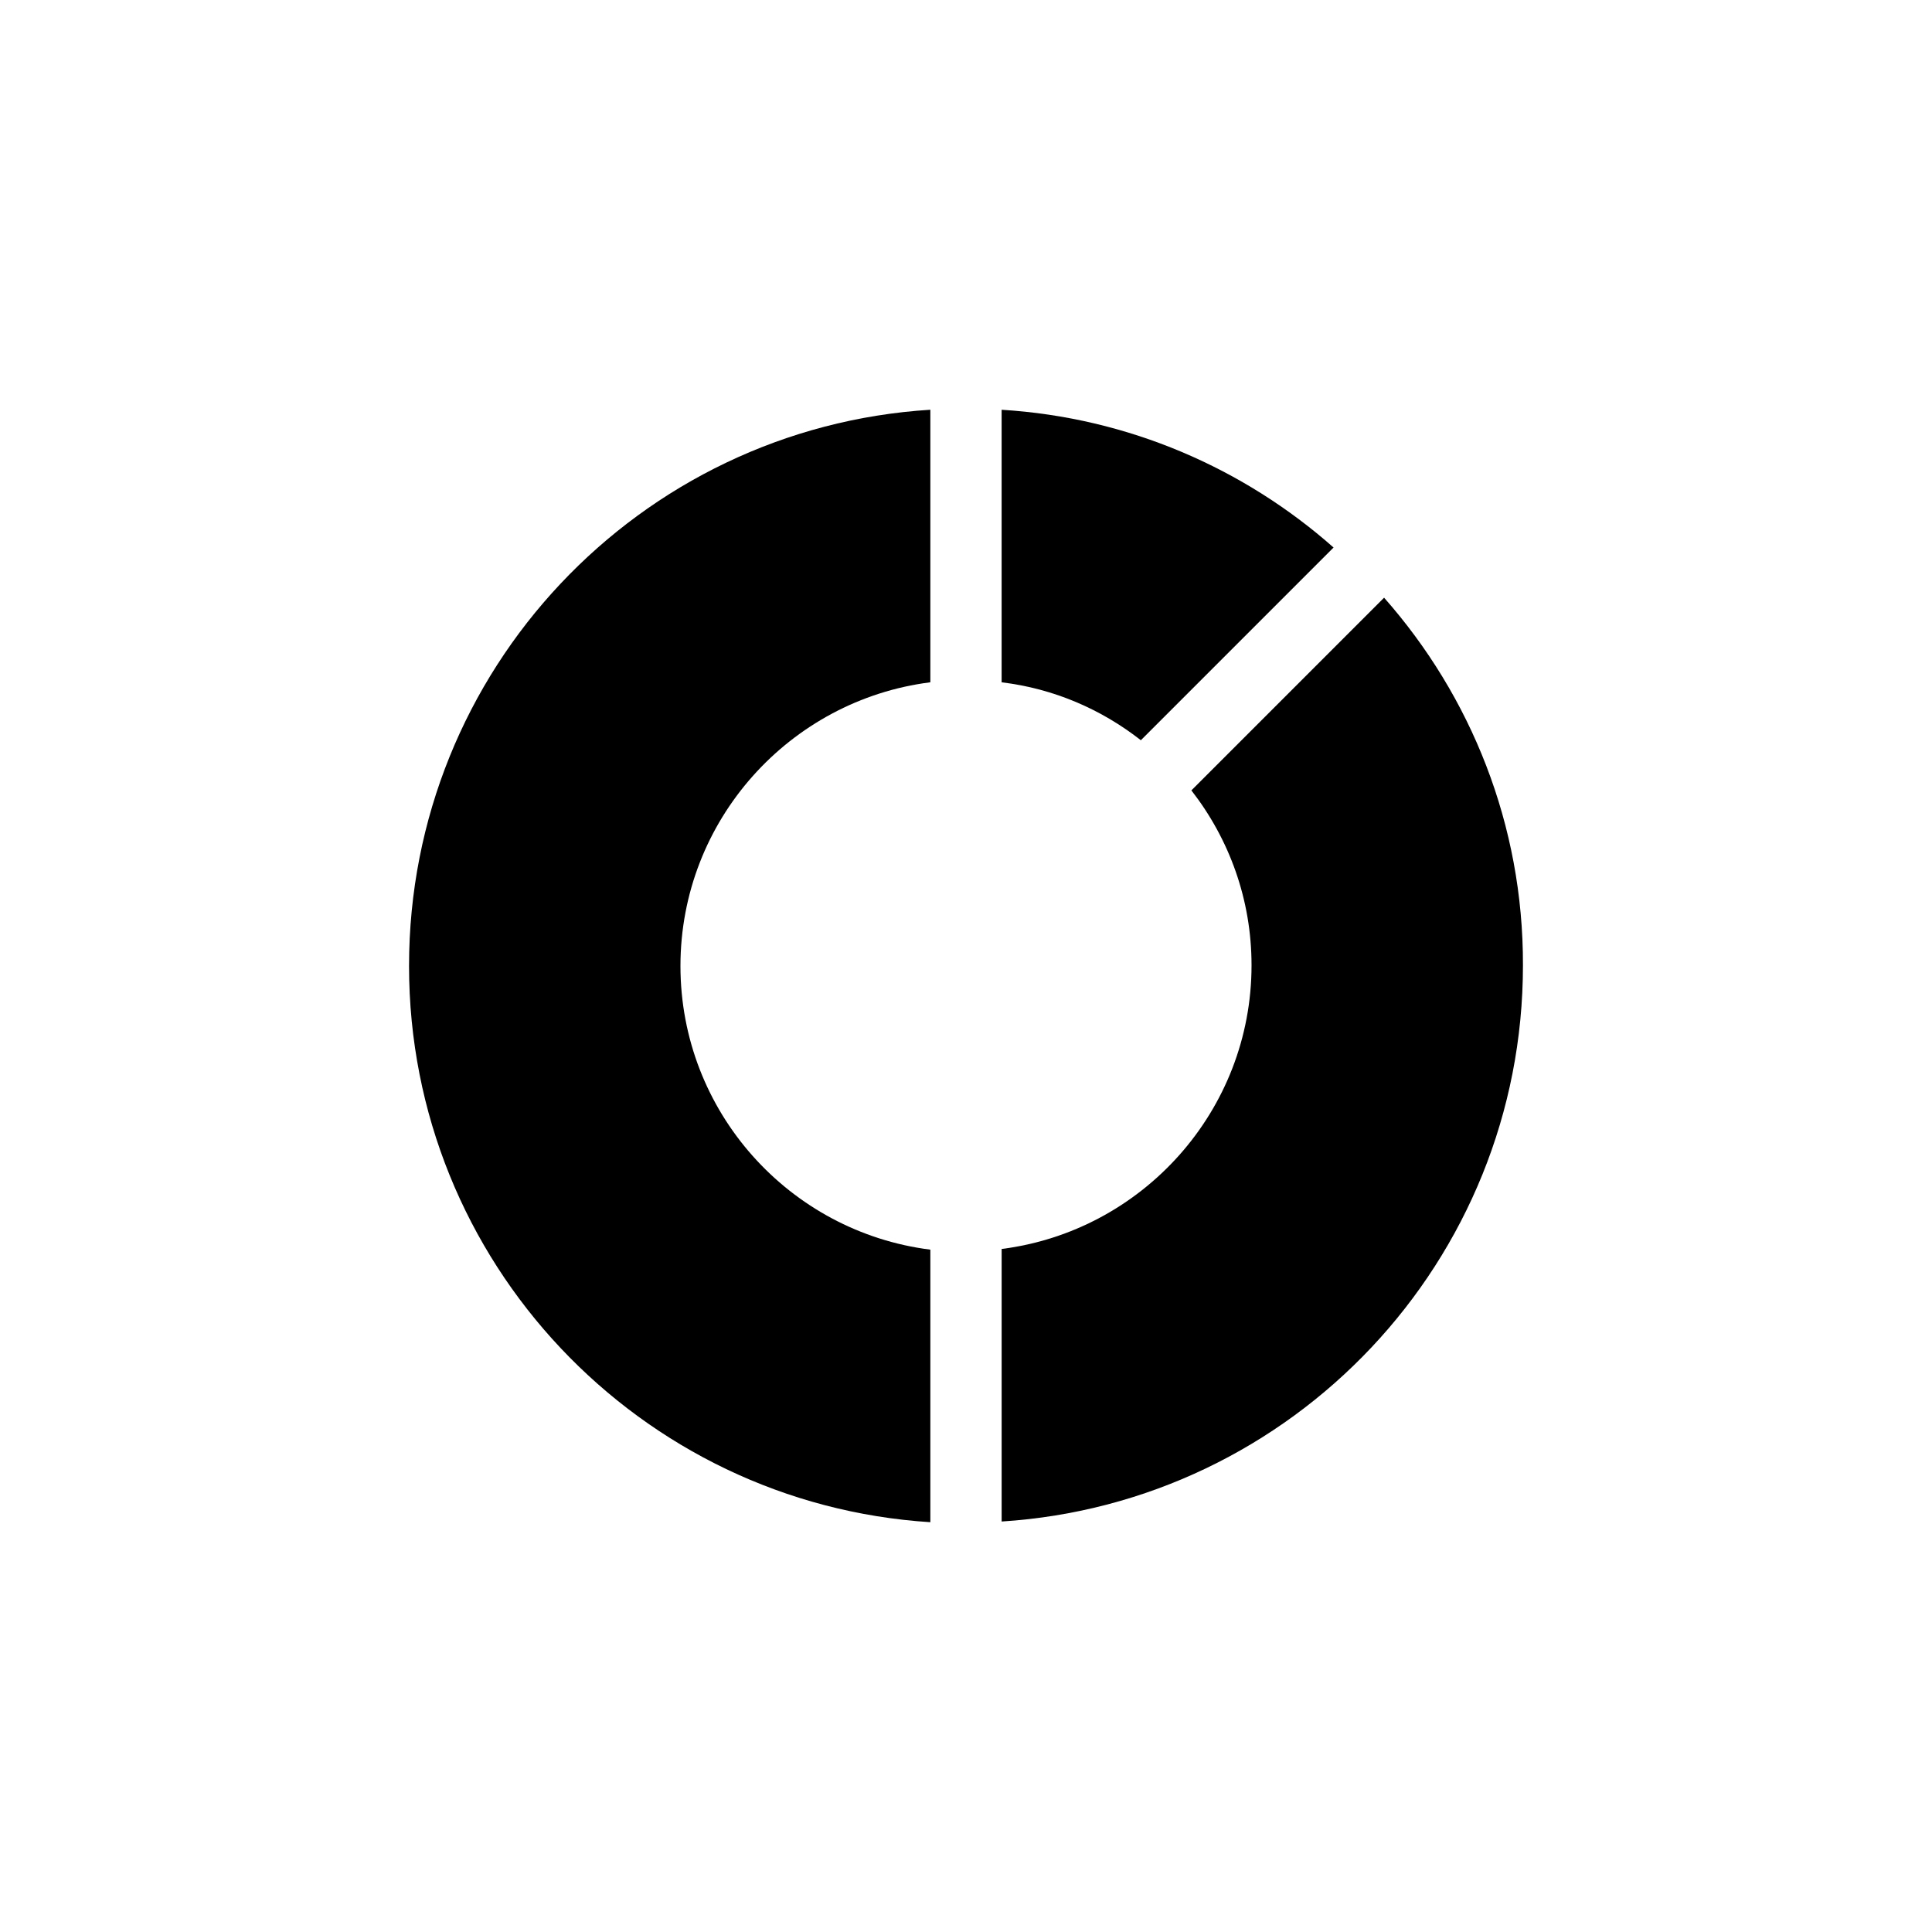 <?xml version="1.0" encoding="UTF-8"?>
<!-- Uploaded to: ICON Repo, www.svgrepo.com, Generator: ICON Repo Mixer Tools -->
<svg fill="#000000" width="800px" height="800px" version="1.1" viewBox="144 144 512 512" xmlns="http://www.w3.org/2000/svg">
 <g>
  <path d="m252.4 400c0 78.426 61.105 142.48 138.15 147.4v-72.227c-37.391-4.723-66.223-36.605-66.223-75.18 0-38.574 28.93-70.453 66.223-75.18v-72.227c-77.145 4.828-138.15 68.984-138.15 147.41z"/>
  <path d="m497.41 289.1c-23.715-20.961-54.316-34.441-87.969-36.508v72.227c13.875 1.672 26.469 7.184 36.898 15.352z"/>
  <path d="m510.8 302.39-51.07 51.07c10.035 12.891 15.941 28.93 15.941 46.348 0 38.574-28.93 70.453-66.223 75.18v72.227c77.145-4.922 138.15-68.98 138.15-147.4 0.102-37.203-13.773-71.348-36.801-97.422z"/>
 </g>
</svg>